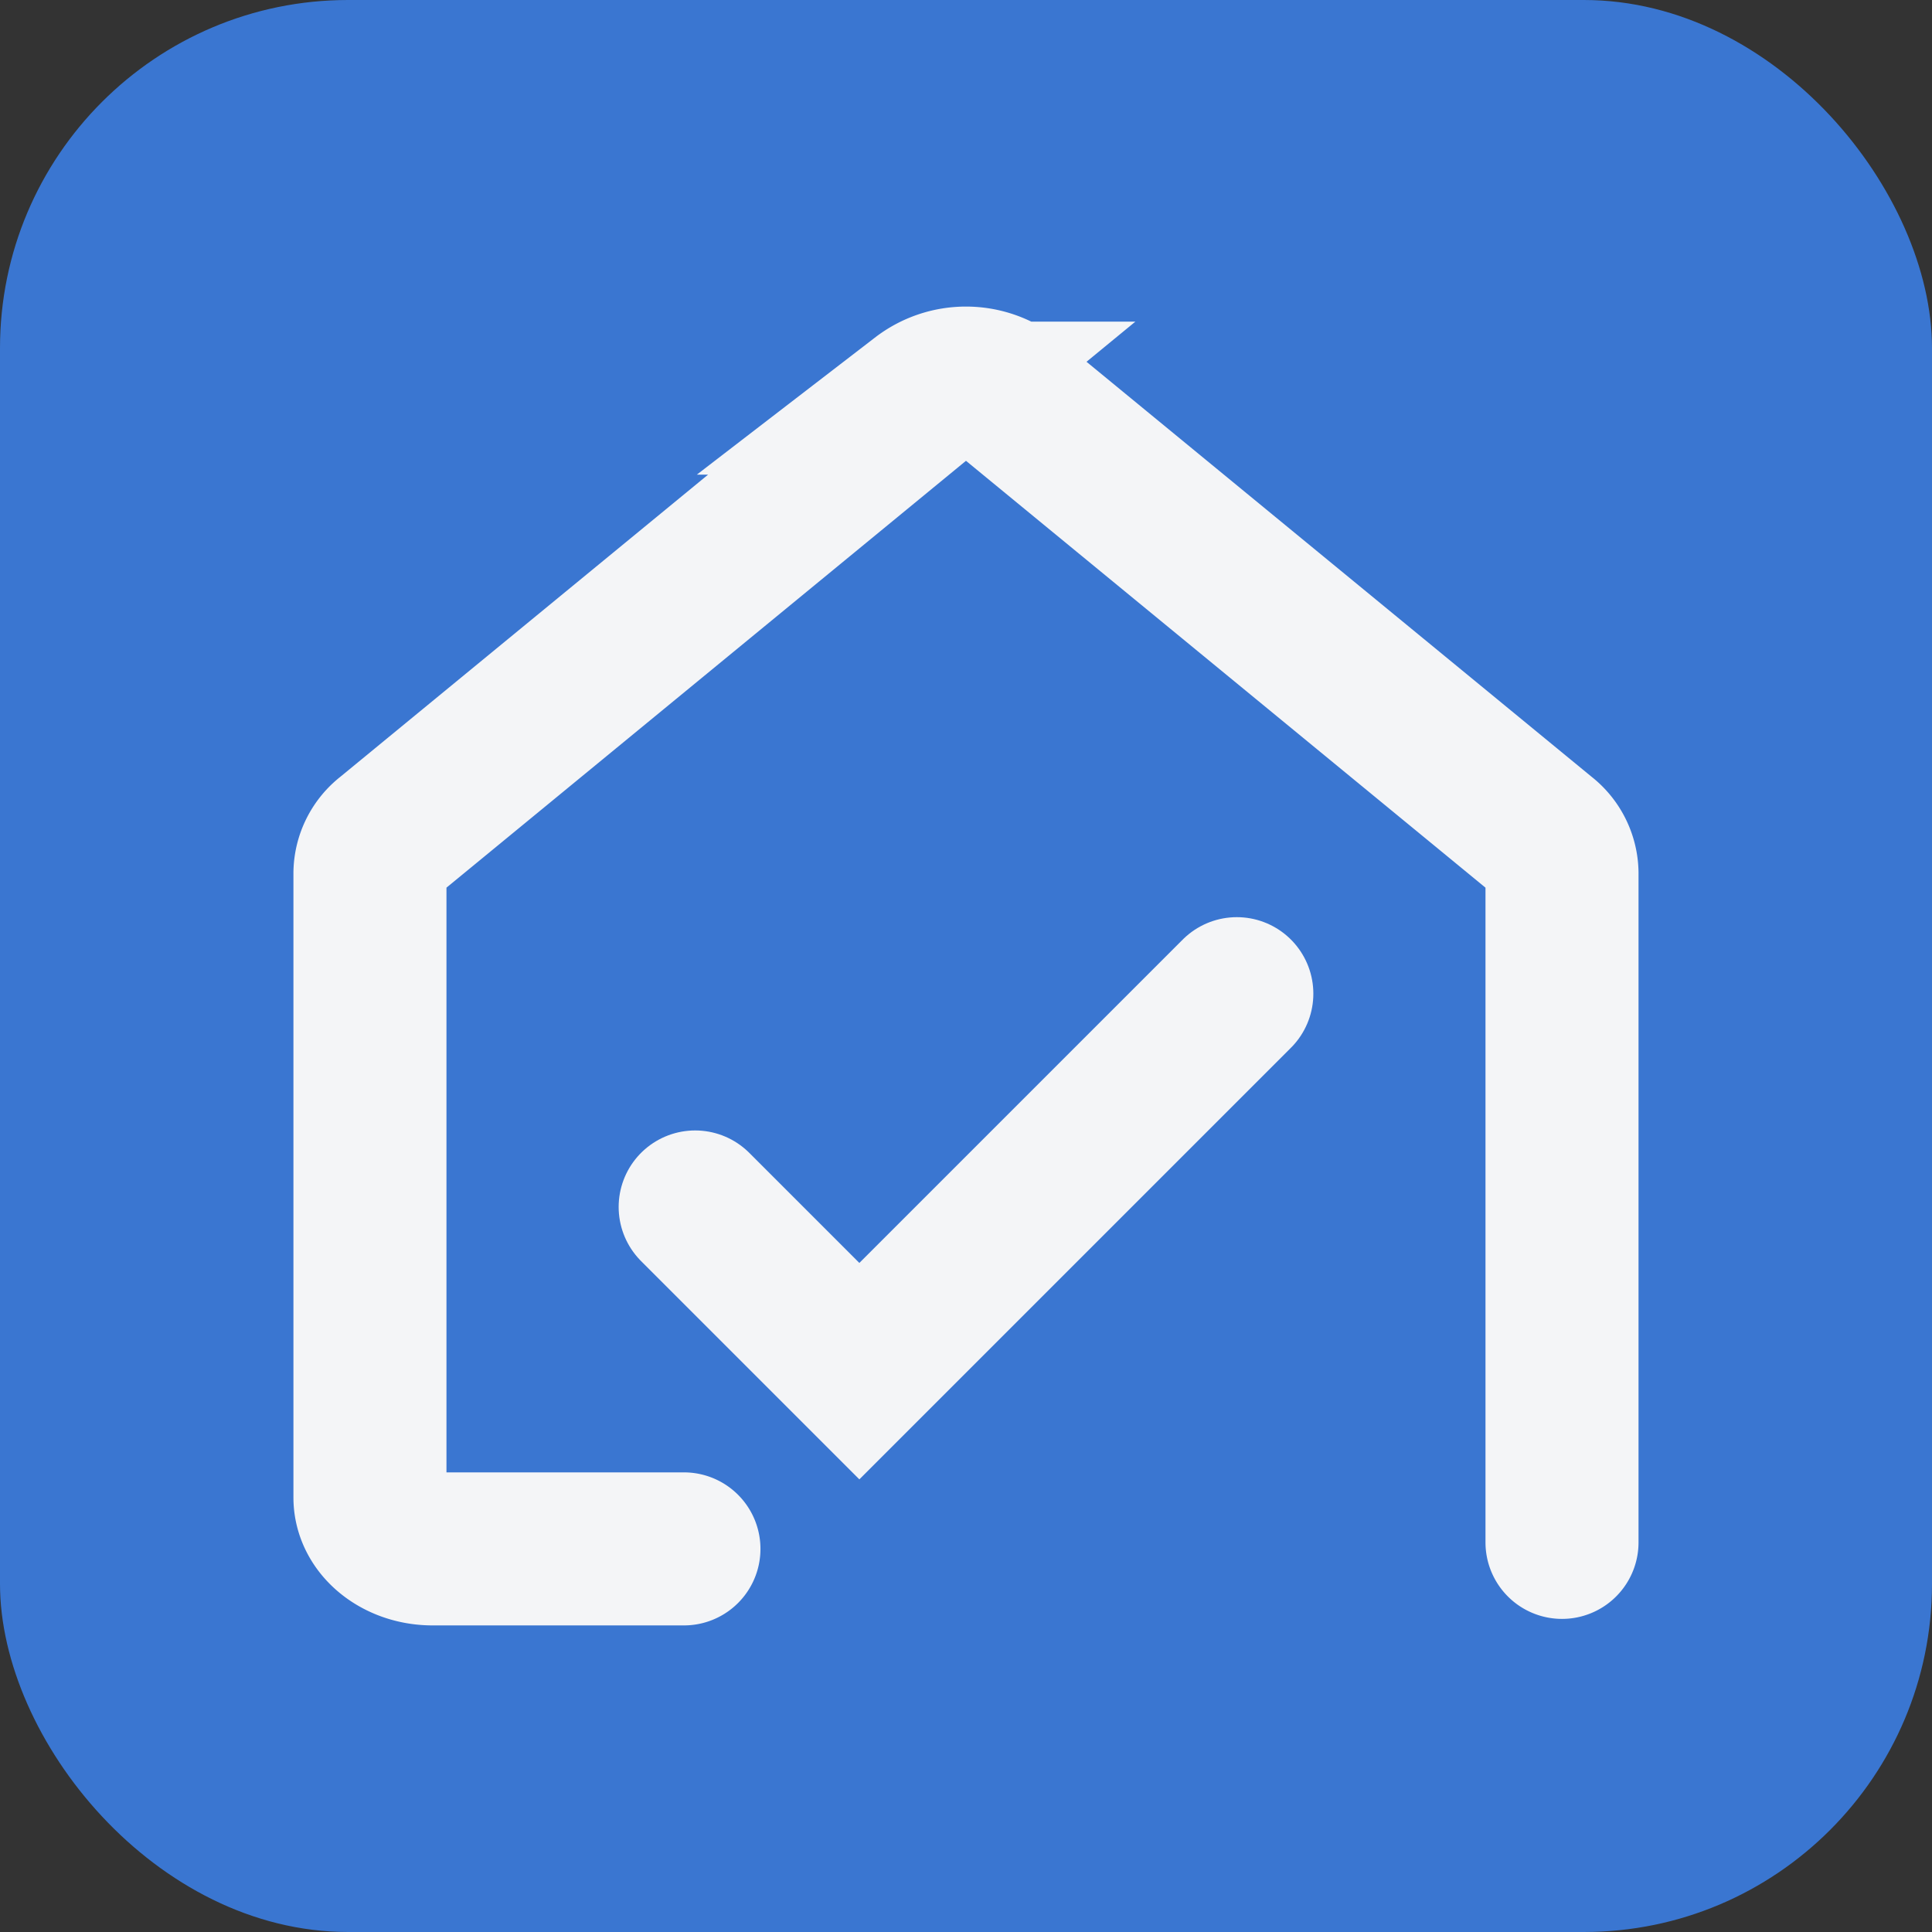 <svg xmlns="http://www.w3.org/2000/svg" viewBox="0 0 441.86 441.86"><rect x="0" y="0" width="441.86" height="441.86" fill="#333333" stroke="none"/><title>survia</title><rect width="441.86" height="441.86" rx="79.62" ry="79.62" fill="#3a76d1"/><path d="M663.49,1242.31H606c-7.91,0-14.32-5.27-14.32-11.76V1087.69a10.81,10.81,0,0,1,4.19-8.32l122-100.24a16.6,16.6,0,0,1,20.25,0l122,100.24a10.81,10.81,0,0,1,4.19,8.32v153.13" transform="translate(-507.07 -888.07)" fill="none" stroke="#f4f5f7" stroke-linecap="round" stroke-miterlimit="10" stroke-width="35"/><polyline points="158.99 276.04 196.54 313.59 282.87 227.26" fill="none" stroke="#f4f5f7" stroke-linecap="round" stroke-miterlimit="10" stroke-width="35"/></svg>